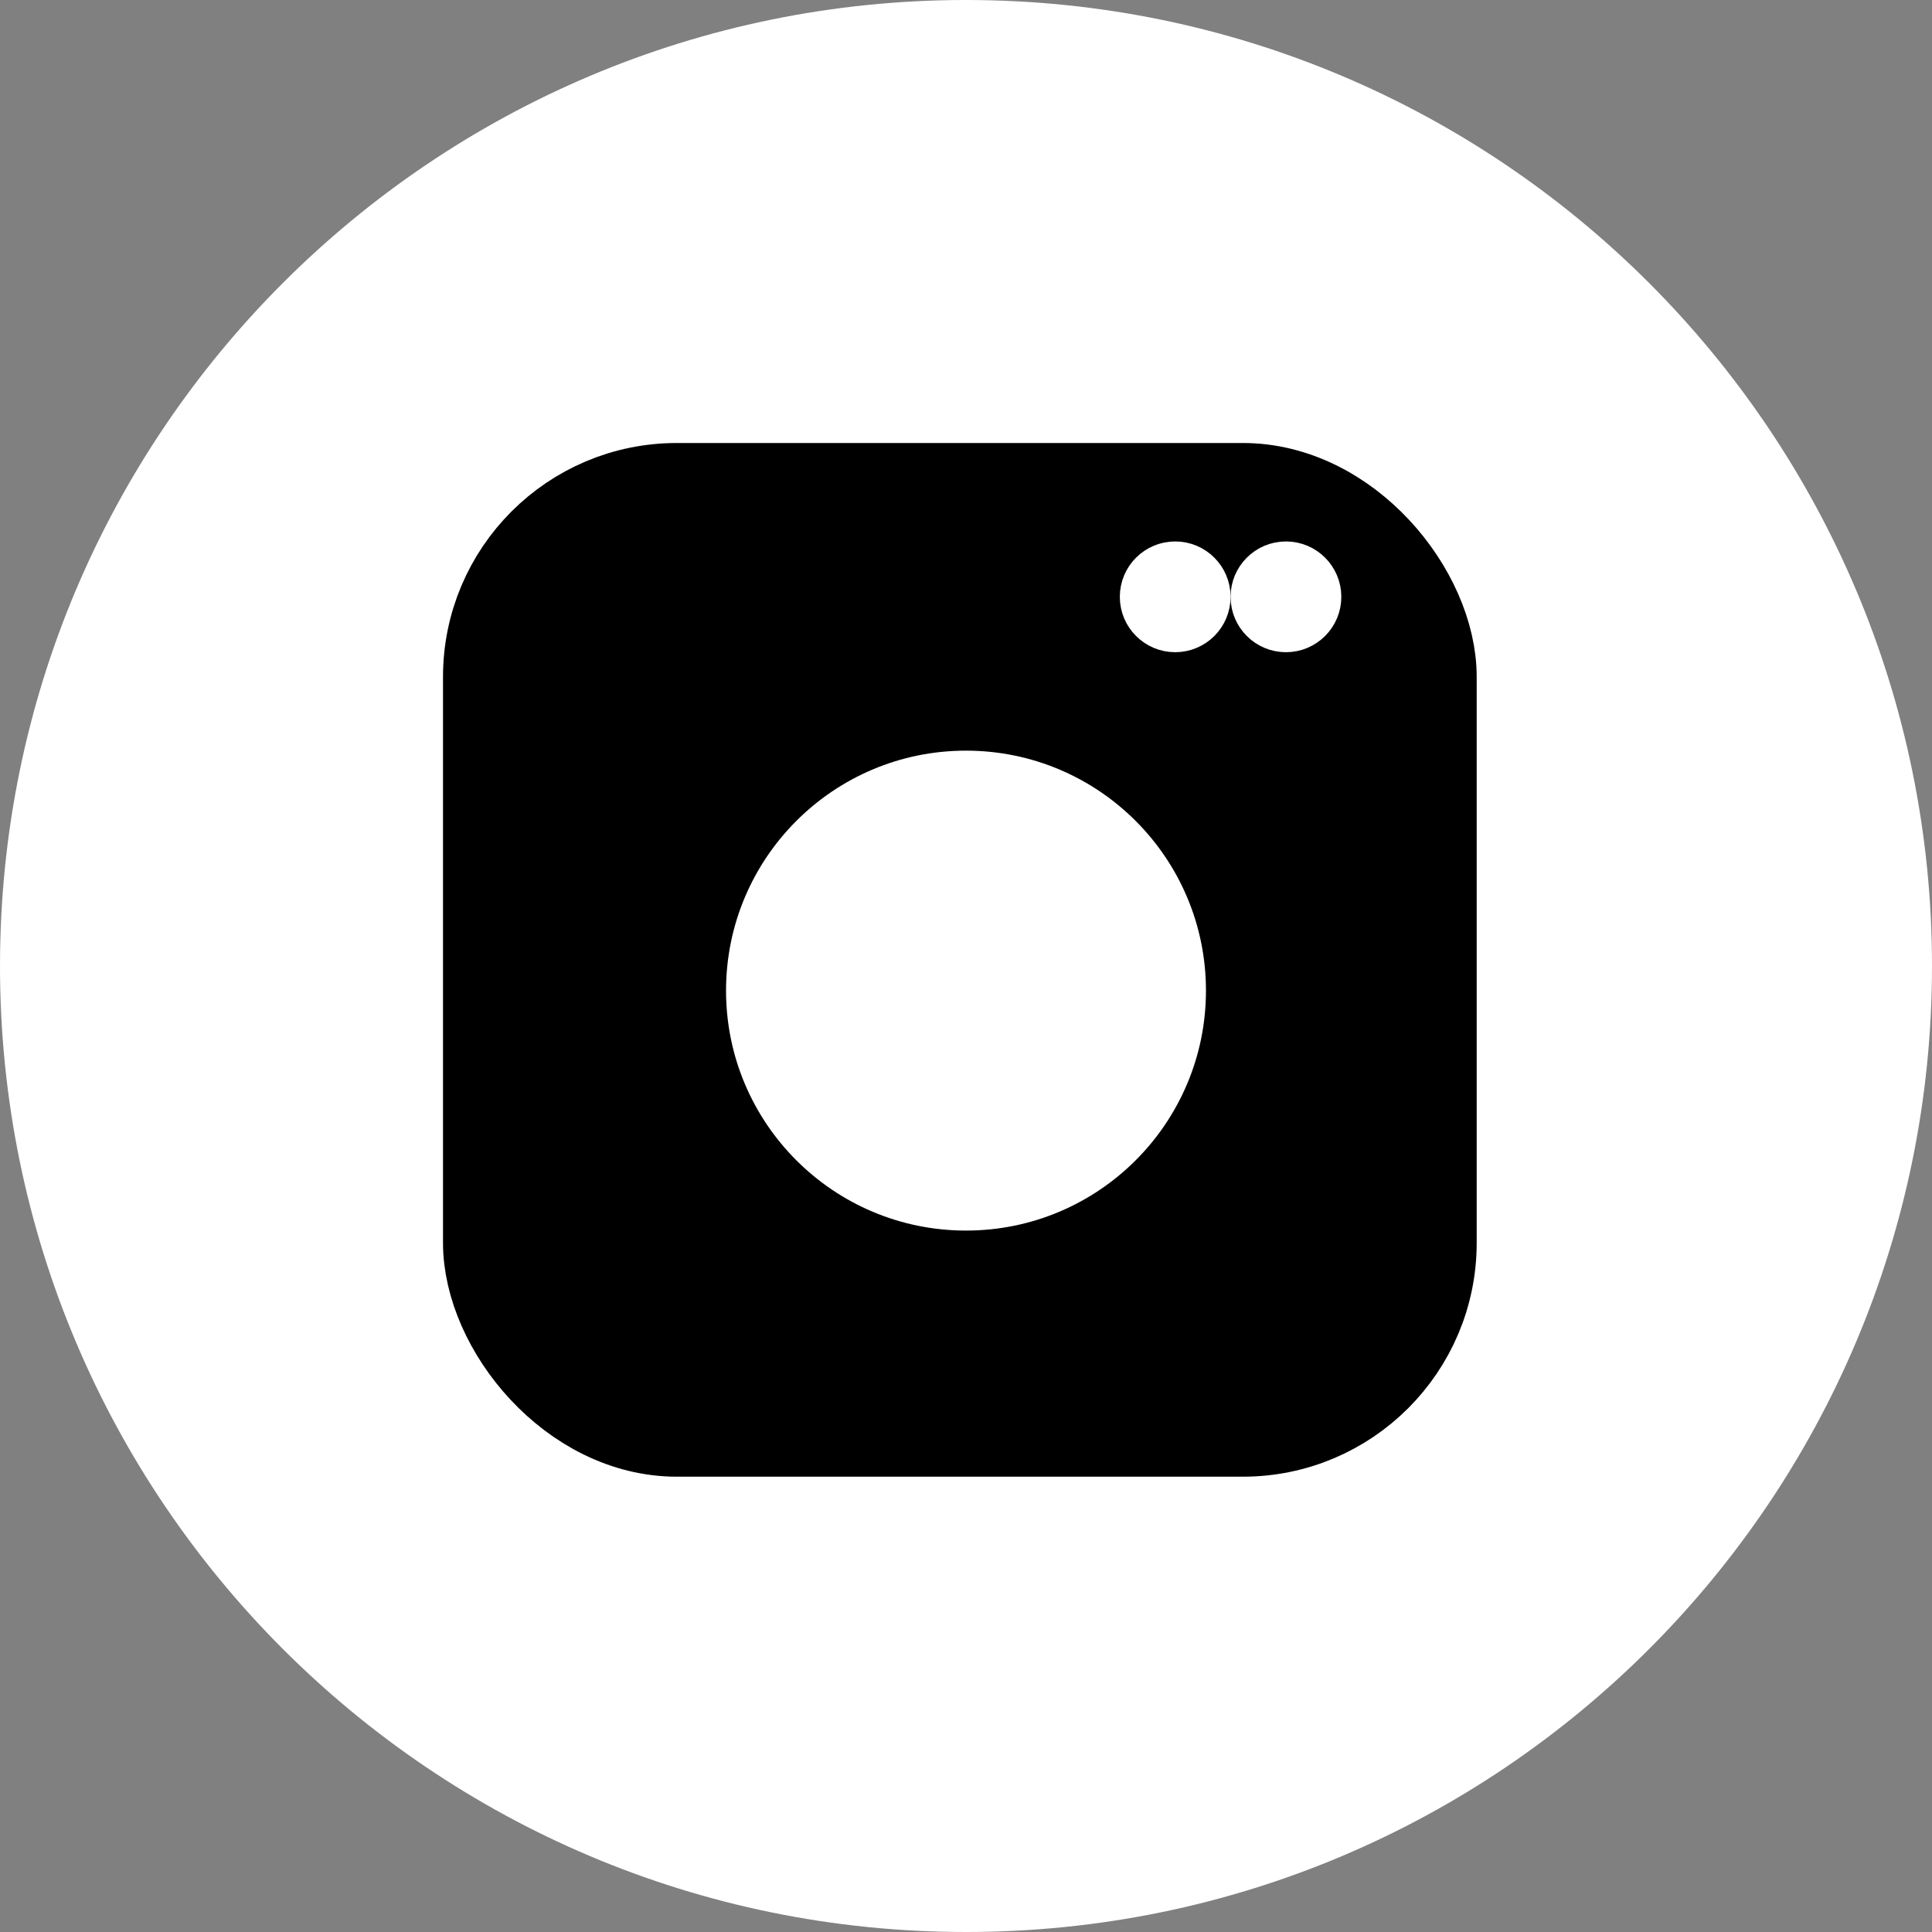 <?xml version="1.0" encoding="UTF-8"?> <svg xmlns="http://www.w3.org/2000/svg" width="157" height="157" viewBox="0 0 157 157" fill="none"><rect x="0" y="0" width="157" height="157" fill="#808080" stroke="none"/><g clip-path="url(#clip0_31_2)"><path d="M78.5 157C121.854 157 157 121.854 157 78.5C157 35.146 121.854 0 78.5 0C35.146 0 0 35.146 0 78.5C0 121.854 35.146 157 78.5 157Z" fill="white"></path><rect x="39.5" y="39.5" width="77" height="77" rx="15.5" fill="black" stroke="black" stroke-width="7"></rect><circle cx="78.5" cy="80.5" r="19.5" fill="white"></circle><circle cx="104.5" cy="48.5" r="3.5" fill="white" stroke="white" stroke-width="2"></circle><circle cx="95.5" cy="48.5" r="3.5" fill="white" stroke="white" stroke-width="2"></circle></g><defs><clipPath id="clip0_31_2"><rect width="157" height="157" fill="white"></rect></clipPath></defs></svg> 